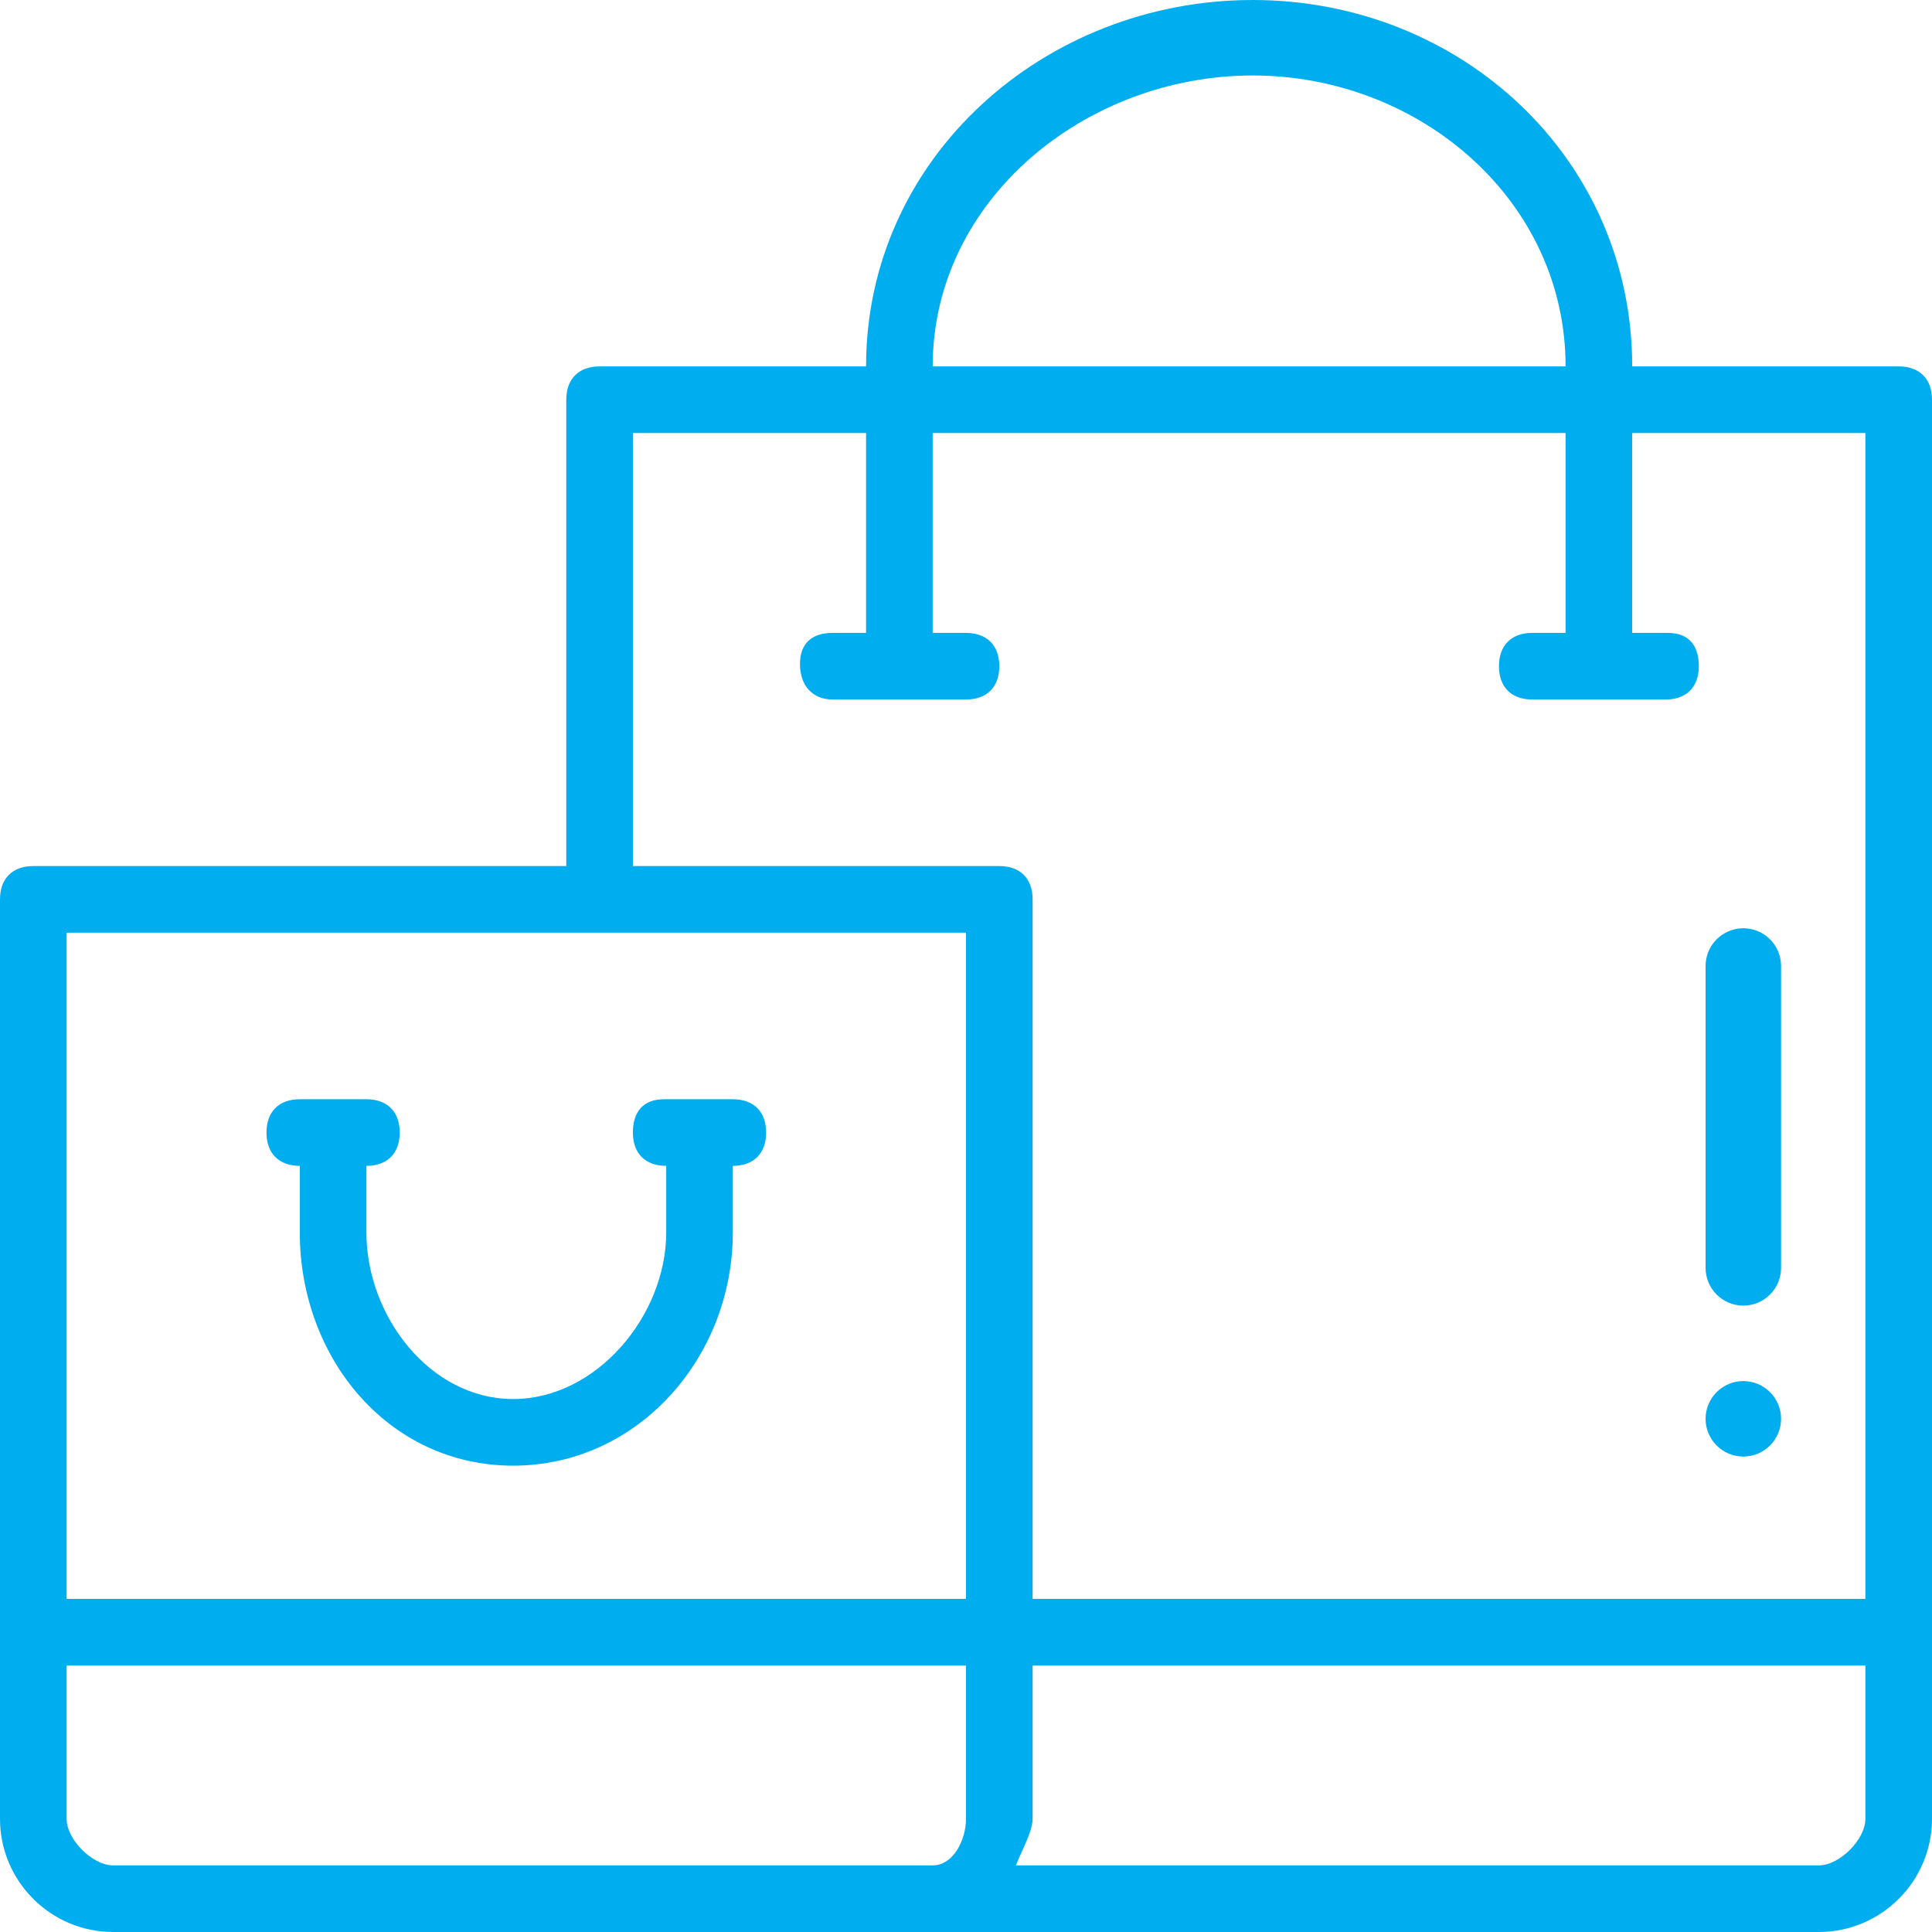 <svg width="58" height="58" viewBox="0 0 58 58" fill="none" xmlns="http://www.w3.org/2000/svg">
<path d="M52.336 43.727C52.961 43.727 53.469 43.219 53.469 42.594C53.469 41.968 52.961 41.461 52.336 41.461C51.711 41.461 51.203 41.968 51.203 42.594C51.203 43.219 51.711 43.727 52.336 43.727Z" fill="#00AEEF"/>
<path d="M3.398 58H54.602C56.476 58 58 56.476 58 54.602V12C58 11.374 57.626 11 57 11H49C49 4.754 43.856 0 37.609 0C31.35 0 26 4.735 26 11H18C17.374 11 17 11.374 17 12V26H1C0.374 26 0 26.374 0 27V54.602C0 56.476 1.524 58 3.398 58ZM2 54.602V50H29V54.602C29 55.226 28.625 56 28 56H3.398C2.774 56 2 55.226 2 54.602ZM54.602 56H30.5C30.626 55.645 31 54.999 31 54.602V50H56V54.602C56 55.226 55.226 56 54.602 56ZM37.609 2.266C42.607 2.266 47 6.003 47 11H28C28 5.992 32.598 2.266 37.609 2.266ZM19 13H26V19H25C24.374 19 24.016 19.312 24.016 19.938C24.016 20.563 24.374 21 25 21H29C29.626 21 30 20.626 30 20C30 19.374 29.626 19 29 19H28V13H47V19H46C45.374 19 45 19.374 45 20C45 20.626 45.374 21 46 21H50C50.626 21 51 20.626 51 20C51 19.374 50.696 19 50.07 19H49V13H56V48H31V27C31 26.374 30.626 26 30 26H19V13ZM29 28V48H2V28H29Z" fill="#00AEEF"/>
<path d="M9 35V37C9 40.755 11.651 44 15.406 44C19.154 44 22 40.748 22 37V35C22.626 35 23 34.626 23 34C23 33.374 22.626 33 22 33H19.938C19.312 33 19 33.374 19 34C19 34.626 19.374 35 20 35V37C20 39.498 17.905 42 15.406 42C12.903 42 11 39.503 11 37L11 35C11.626 35 12 34.626 12 34C12 33.374 11.626 33 11 33L9 33C8.374 33 8 33.374 8 34C8 34.626 8.374 35 9 35Z" fill="#00AEEF"/>
<path d="M52.336 39.195C52.962 39.195 53.469 38.688 53.469 38.062V29C53.469 28.374 52.962 27.867 52.336 27.867C51.71 27.867 51.203 28.374 51.203 29V38.062C51.203 38.688 51.71 39.195 52.336 39.195Z" fill="#00AEEF"/>
</svg>
